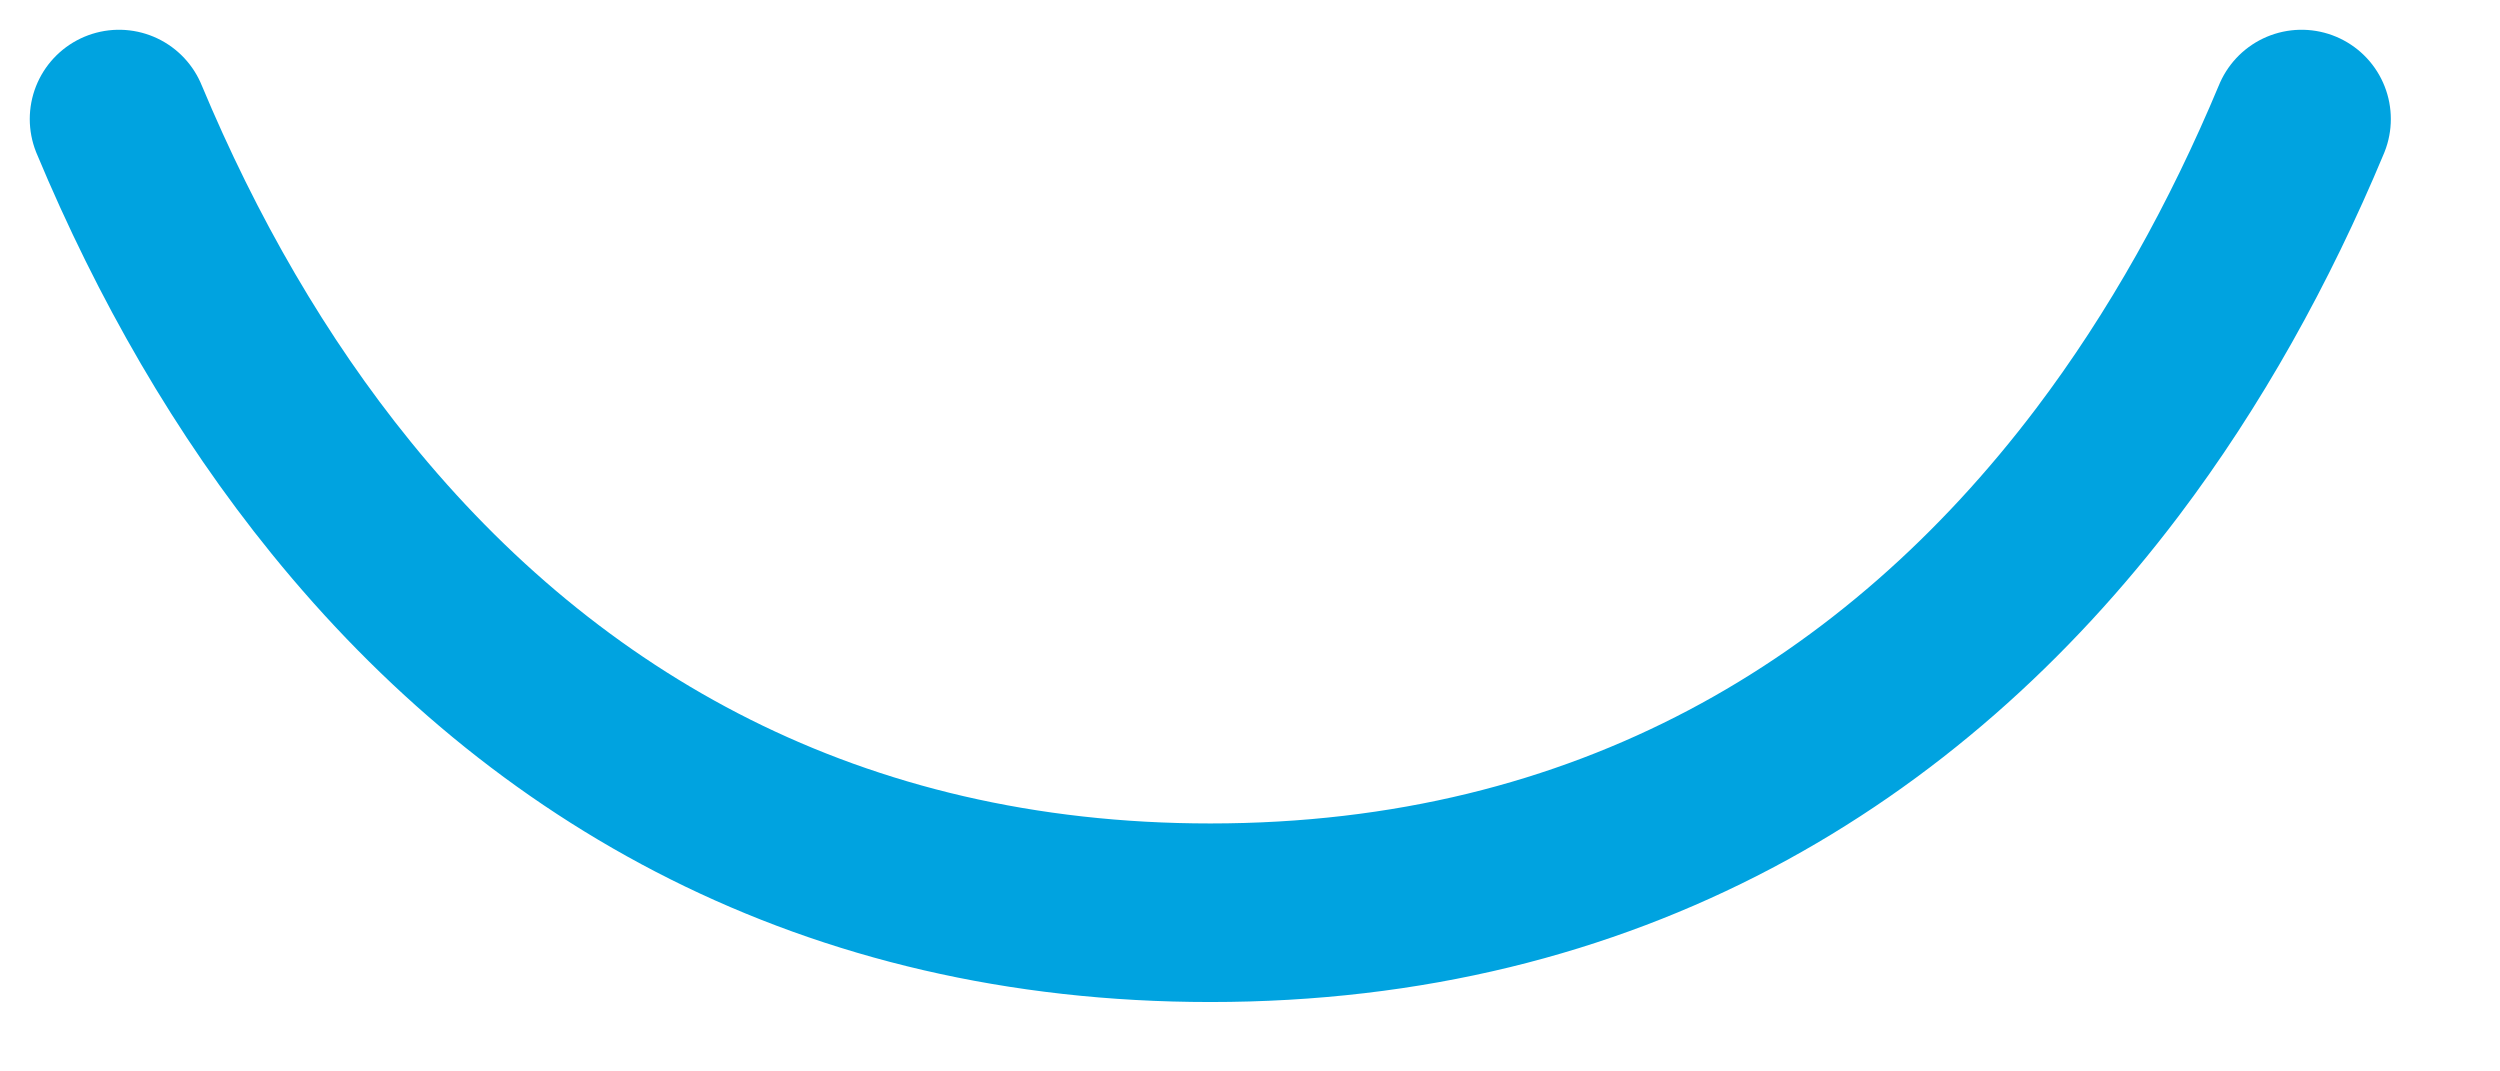 <?xml version="1.0" encoding="UTF-8"?>
<svg width="21px" height="9px" viewBox="0 0 21 9" version="1.1" xmlns="http://www.w3.org/2000/svg" xmlns:xlink="http://www.w3.org/1999/xlink">
    <!-- Generator: Sketch 52.1 (67048) - http://www.bohemiancoding.com/sketch -->
    <title>Mask</title>
    <desc>Created with Sketch.</desc>
    <g id="Login-+-Sign-in" stroke="none" stroke-width="1" fill="none" fill-rule="evenodd" stroke-linecap="round" stroke-linejoin="round">
        <path d="M1,1 C1.487,2.167 2.107,3.246 2.865,4.18 C4.576,6.29 6.99,7.667 10.167,7.667 C13.49,7.667 15.979,6.16 17.702,3.883 C18.355,3.019 18.897,2.045 19.333,1" id="Mask" stroke="#00A3E0" stroke-width="1.5"></path>
    </g>
</svg>
